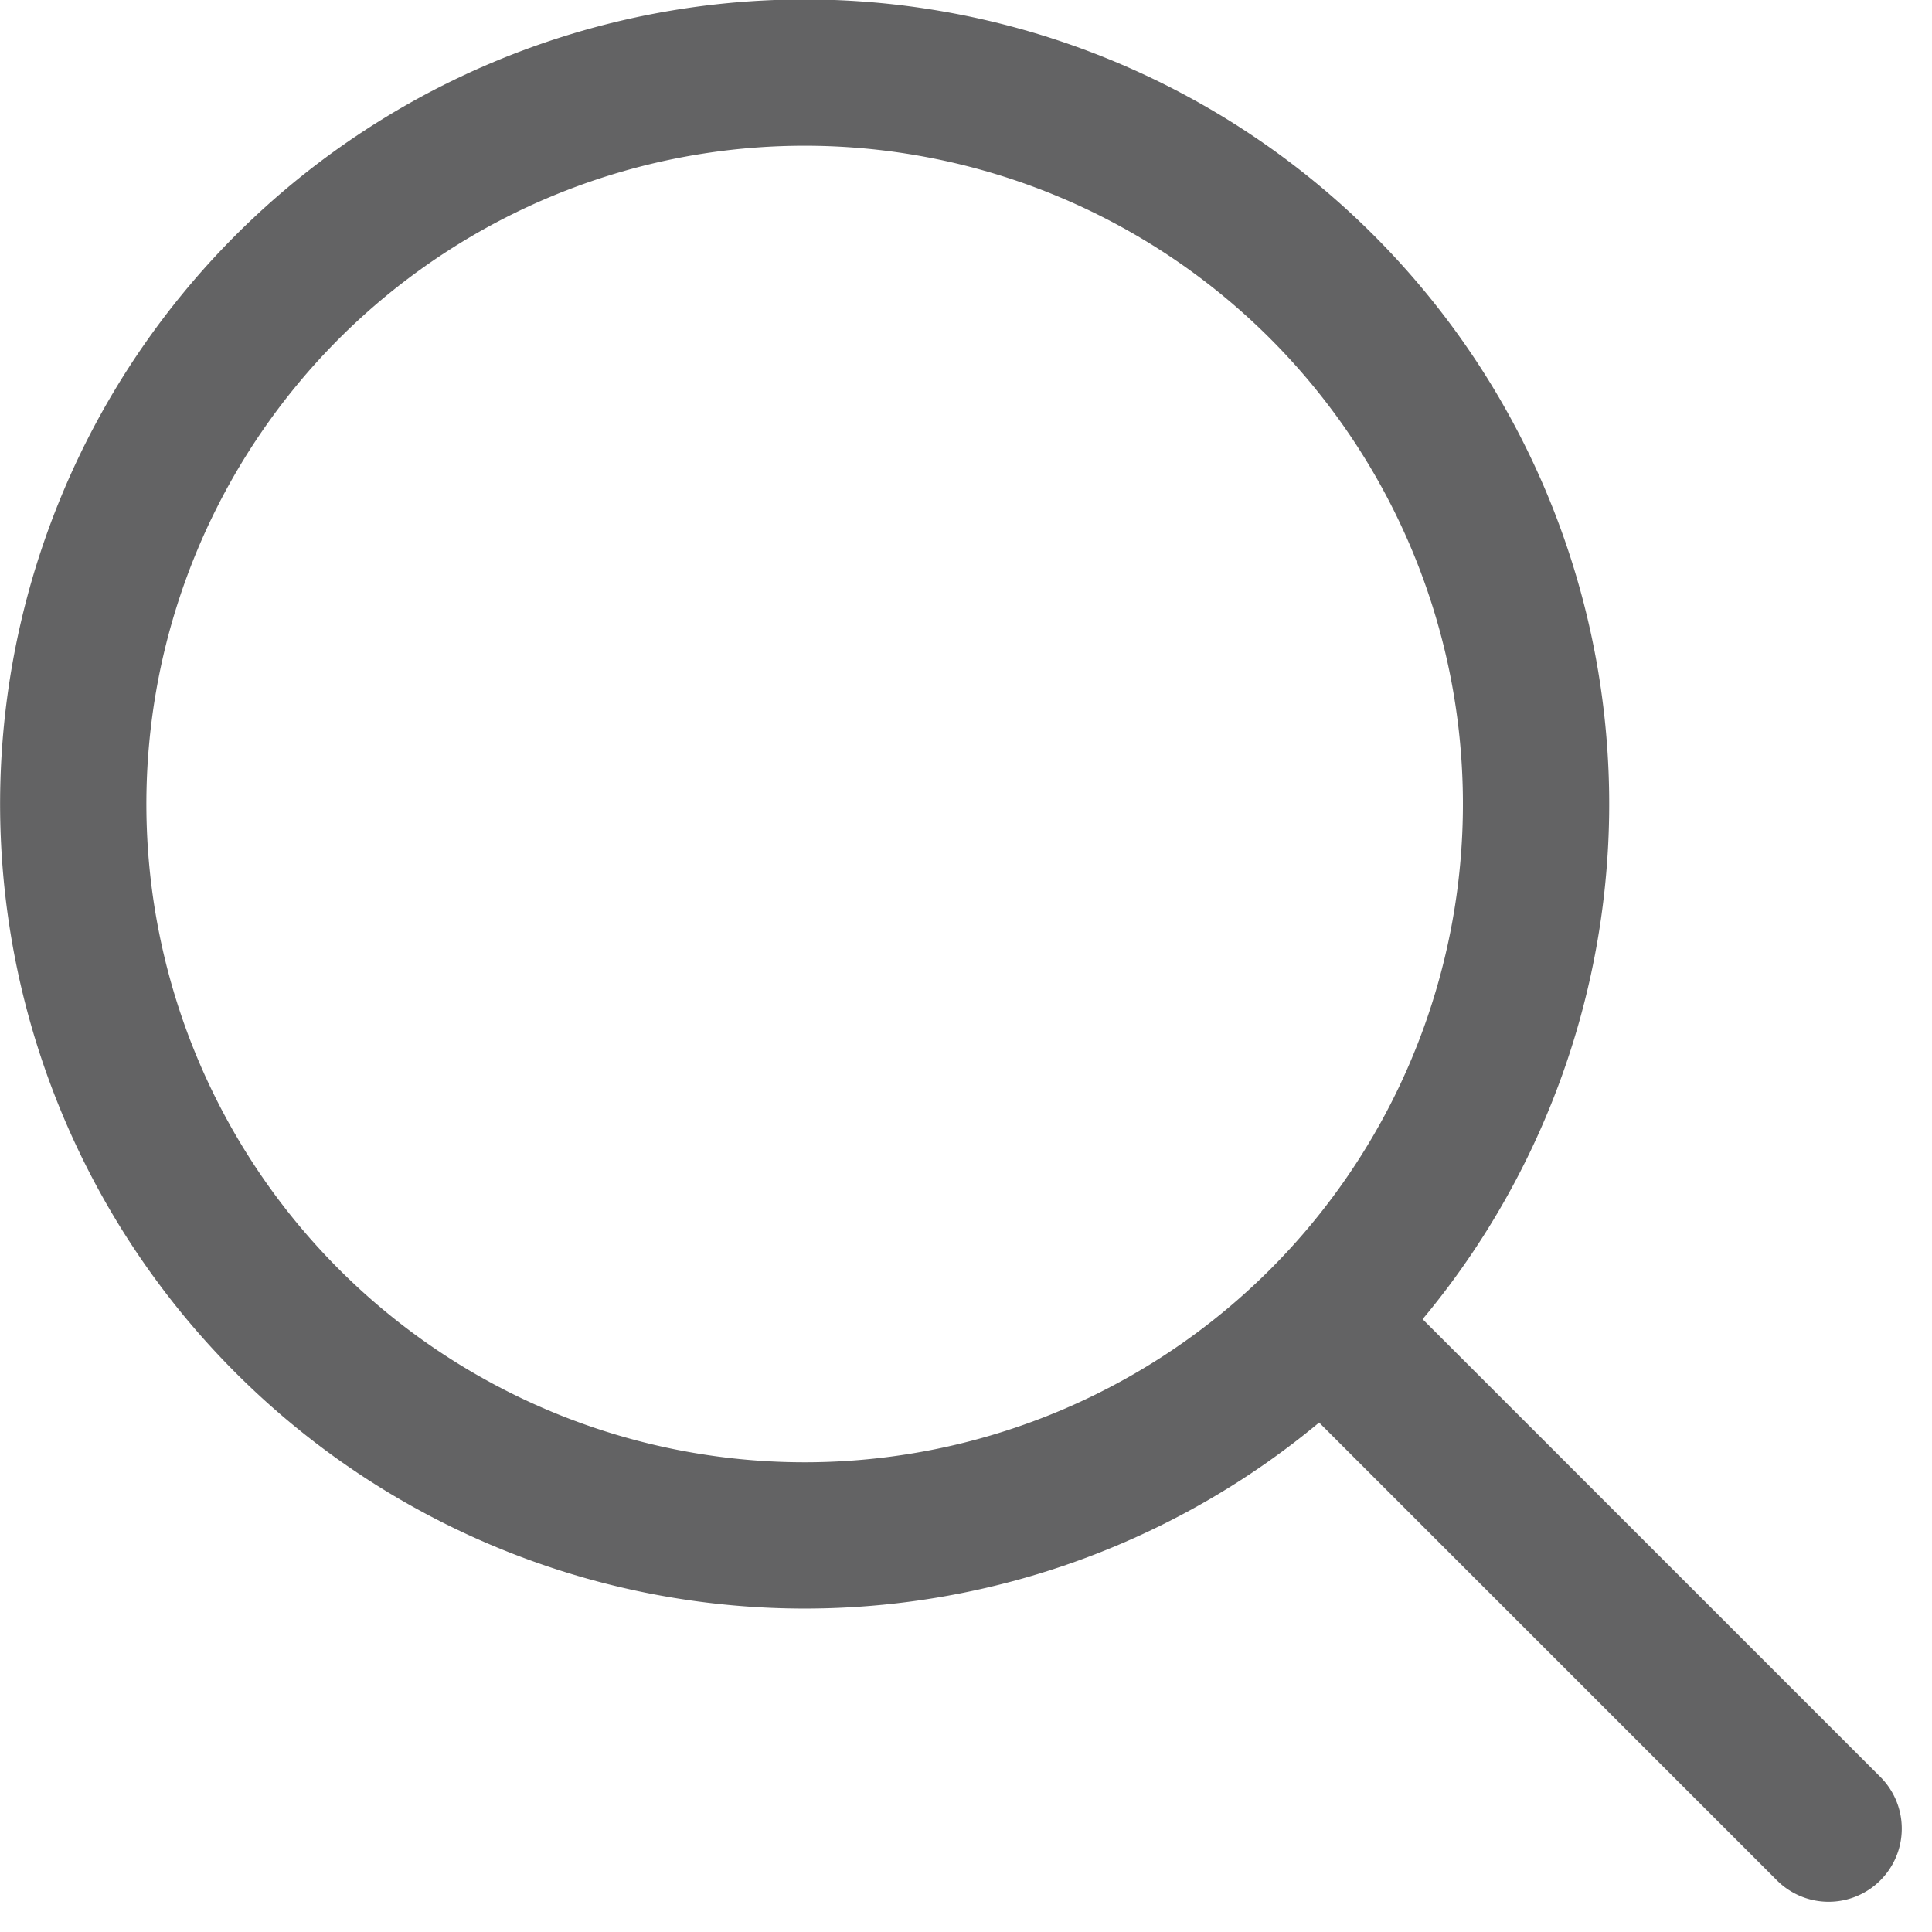 <svg xmlns="http://www.w3.org/2000/svg" width="19.811" height="19.811" viewBox="0 0 19.811 19.811">
  <path id="Path_5" data-name="Path 5" d="M21,21l-5.2-5.2m0,0A7.5,7.5,0,1,0,5.2,15.8,7.5,7.5,0,0,0,15.8,15.8Z" transform="translate(-2.249 -2.249)" fill="none" stroke="#636364" stroke-linecap="round" stroke-linejoin="round" stroke-width="1.5"/>
</svg>
